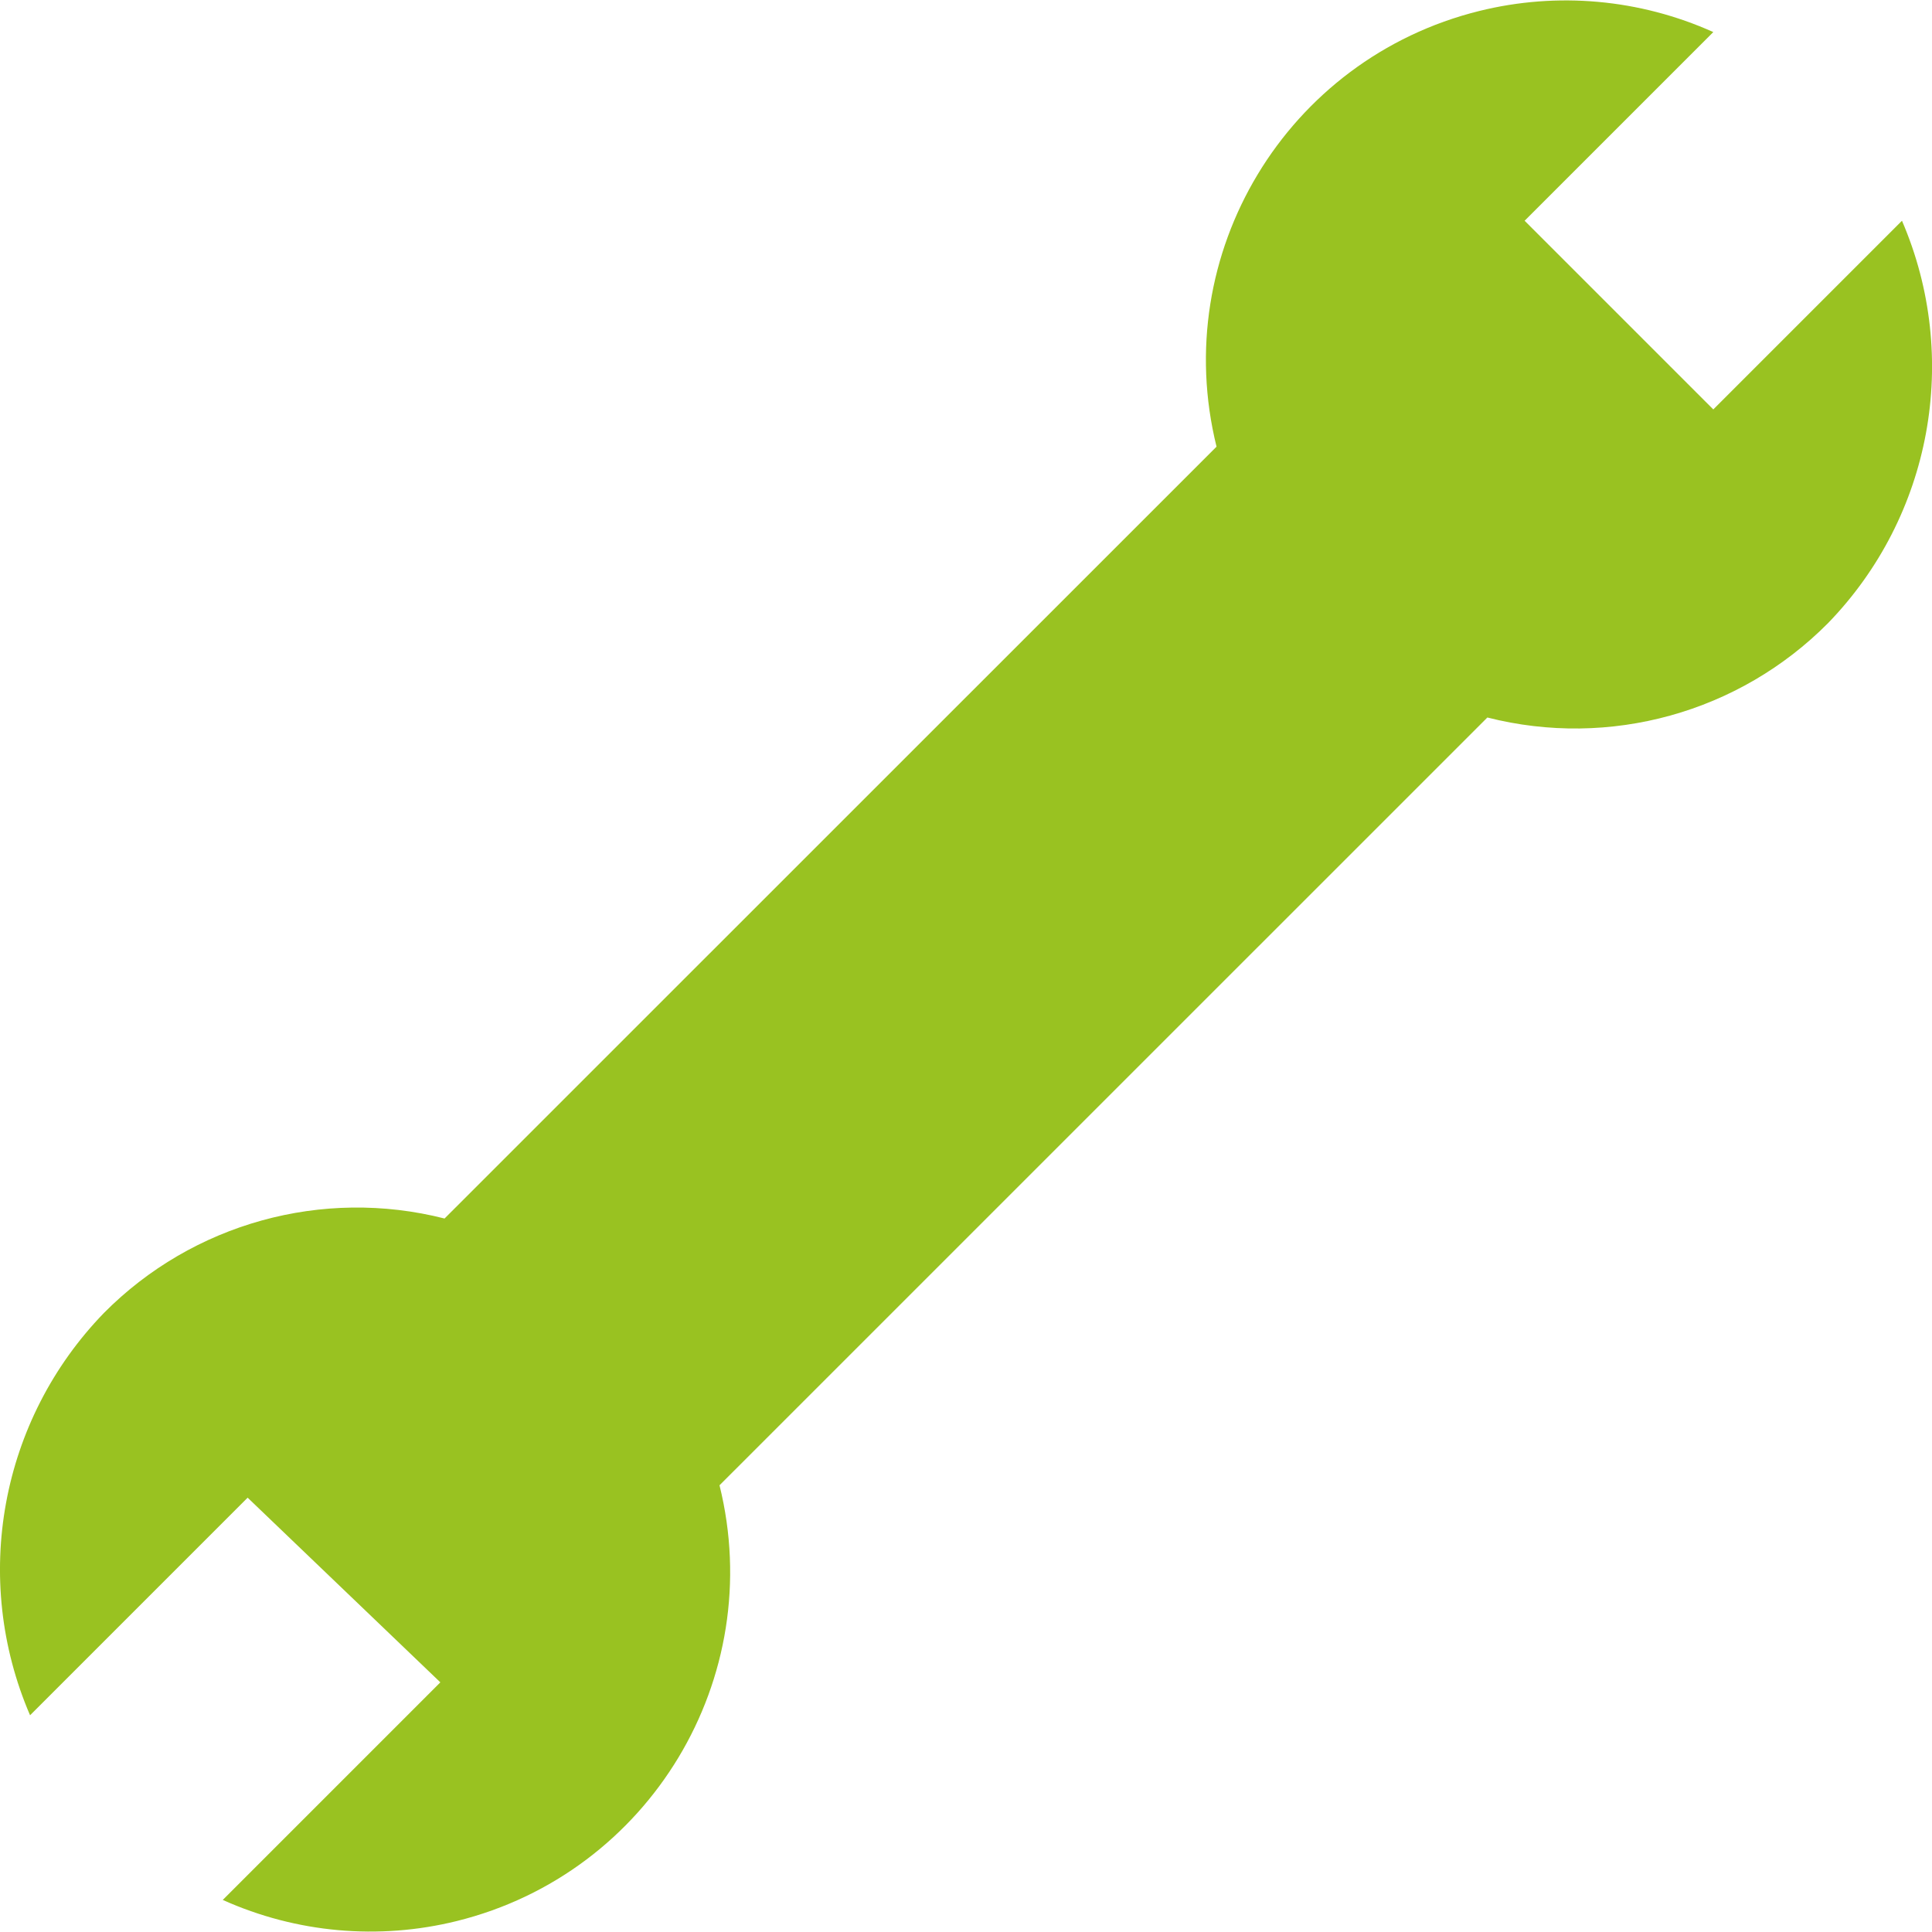<svg class="icon" xmlns="http://www.w3.org/2000/svg" xmlns:xlink="http://www.w3.org/1999/xlink" x="0px" y="0px"
	 viewBox="0 0 50 50" style="enable-background:new 0 0 50 50;" xml:space="preserve">
<path style="fill:#99C221;" d="M6.409,38.76l-5.631,5.631c-1.524-3.538-0.77-7.646,1.912-10.412
	c2.298-2.318,5.651-3.248,8.815-2.444L31.484,11.56c-1.236-4.991,1.808-10.04,6.8-11.276c2.023-0.501,4.155-0.309,6.056,0.546
	l-4.883,4.883l4.883,4.883l4.883-4.883c1.524,3.538,0.77,7.646-1.912,10.412c-2.299,2.319-5.653,3.249-8.818,2.444L18.621,38.439
	c1.237,4.991-1.807,10.04-6.798,11.277c-2.023,0.501-4.156,0.309-6.058-0.546l5.631-5.631L6.409,38.76z"/>
</svg>
